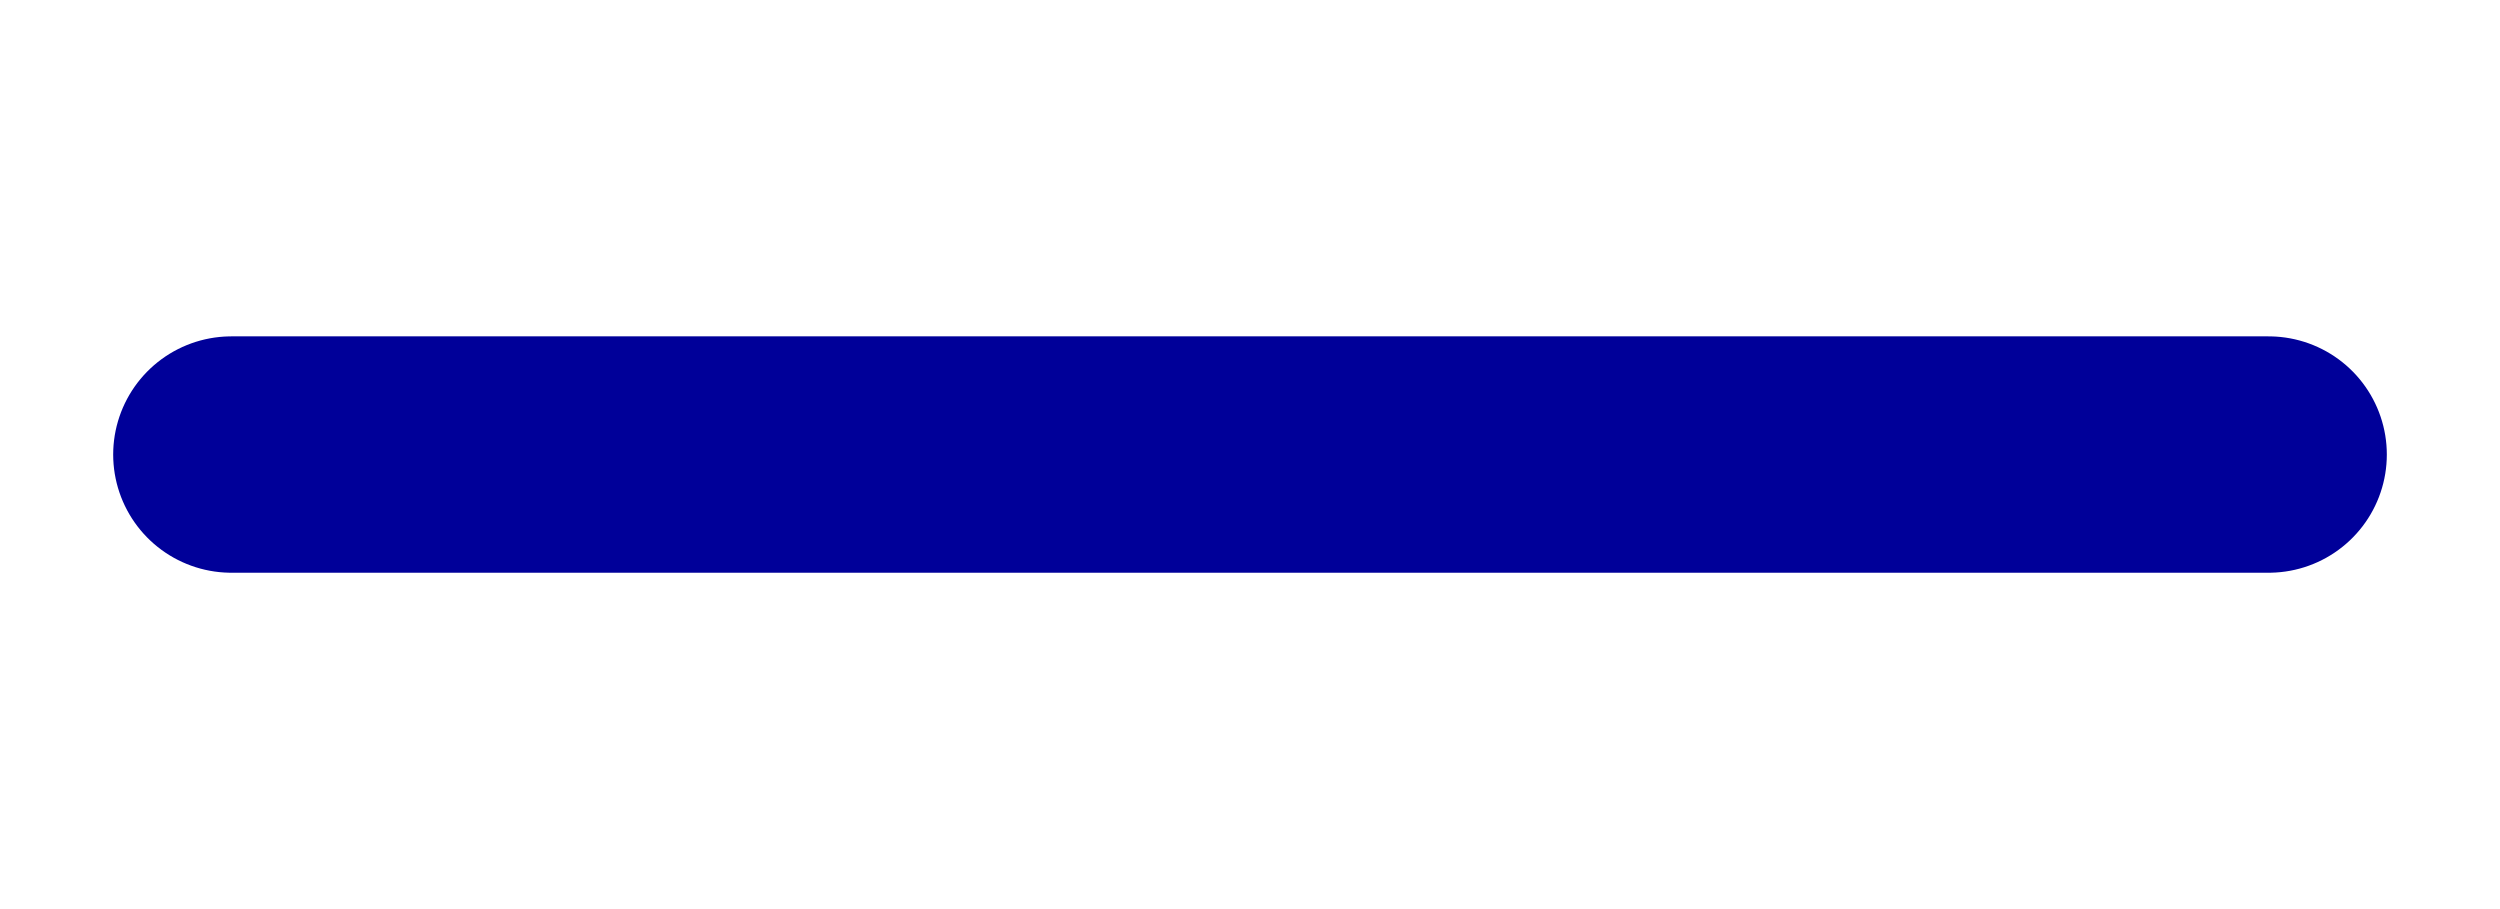 <?xml version="1.0" encoding="UTF-8"?>
<svg xmlns="http://www.w3.org/2000/svg" viewBox="0 0 55 20">
  <defs>
    <style>
      .cls-1 {
        fill: none;
        stroke: #009;
        stroke-linecap: round;
        stroke-width: 5.2px;
      }
    </style>
  </defs>
  <line class="cls-1" x1="5.09" y1="10" x2="49.91" y2="10"/>
</svg>